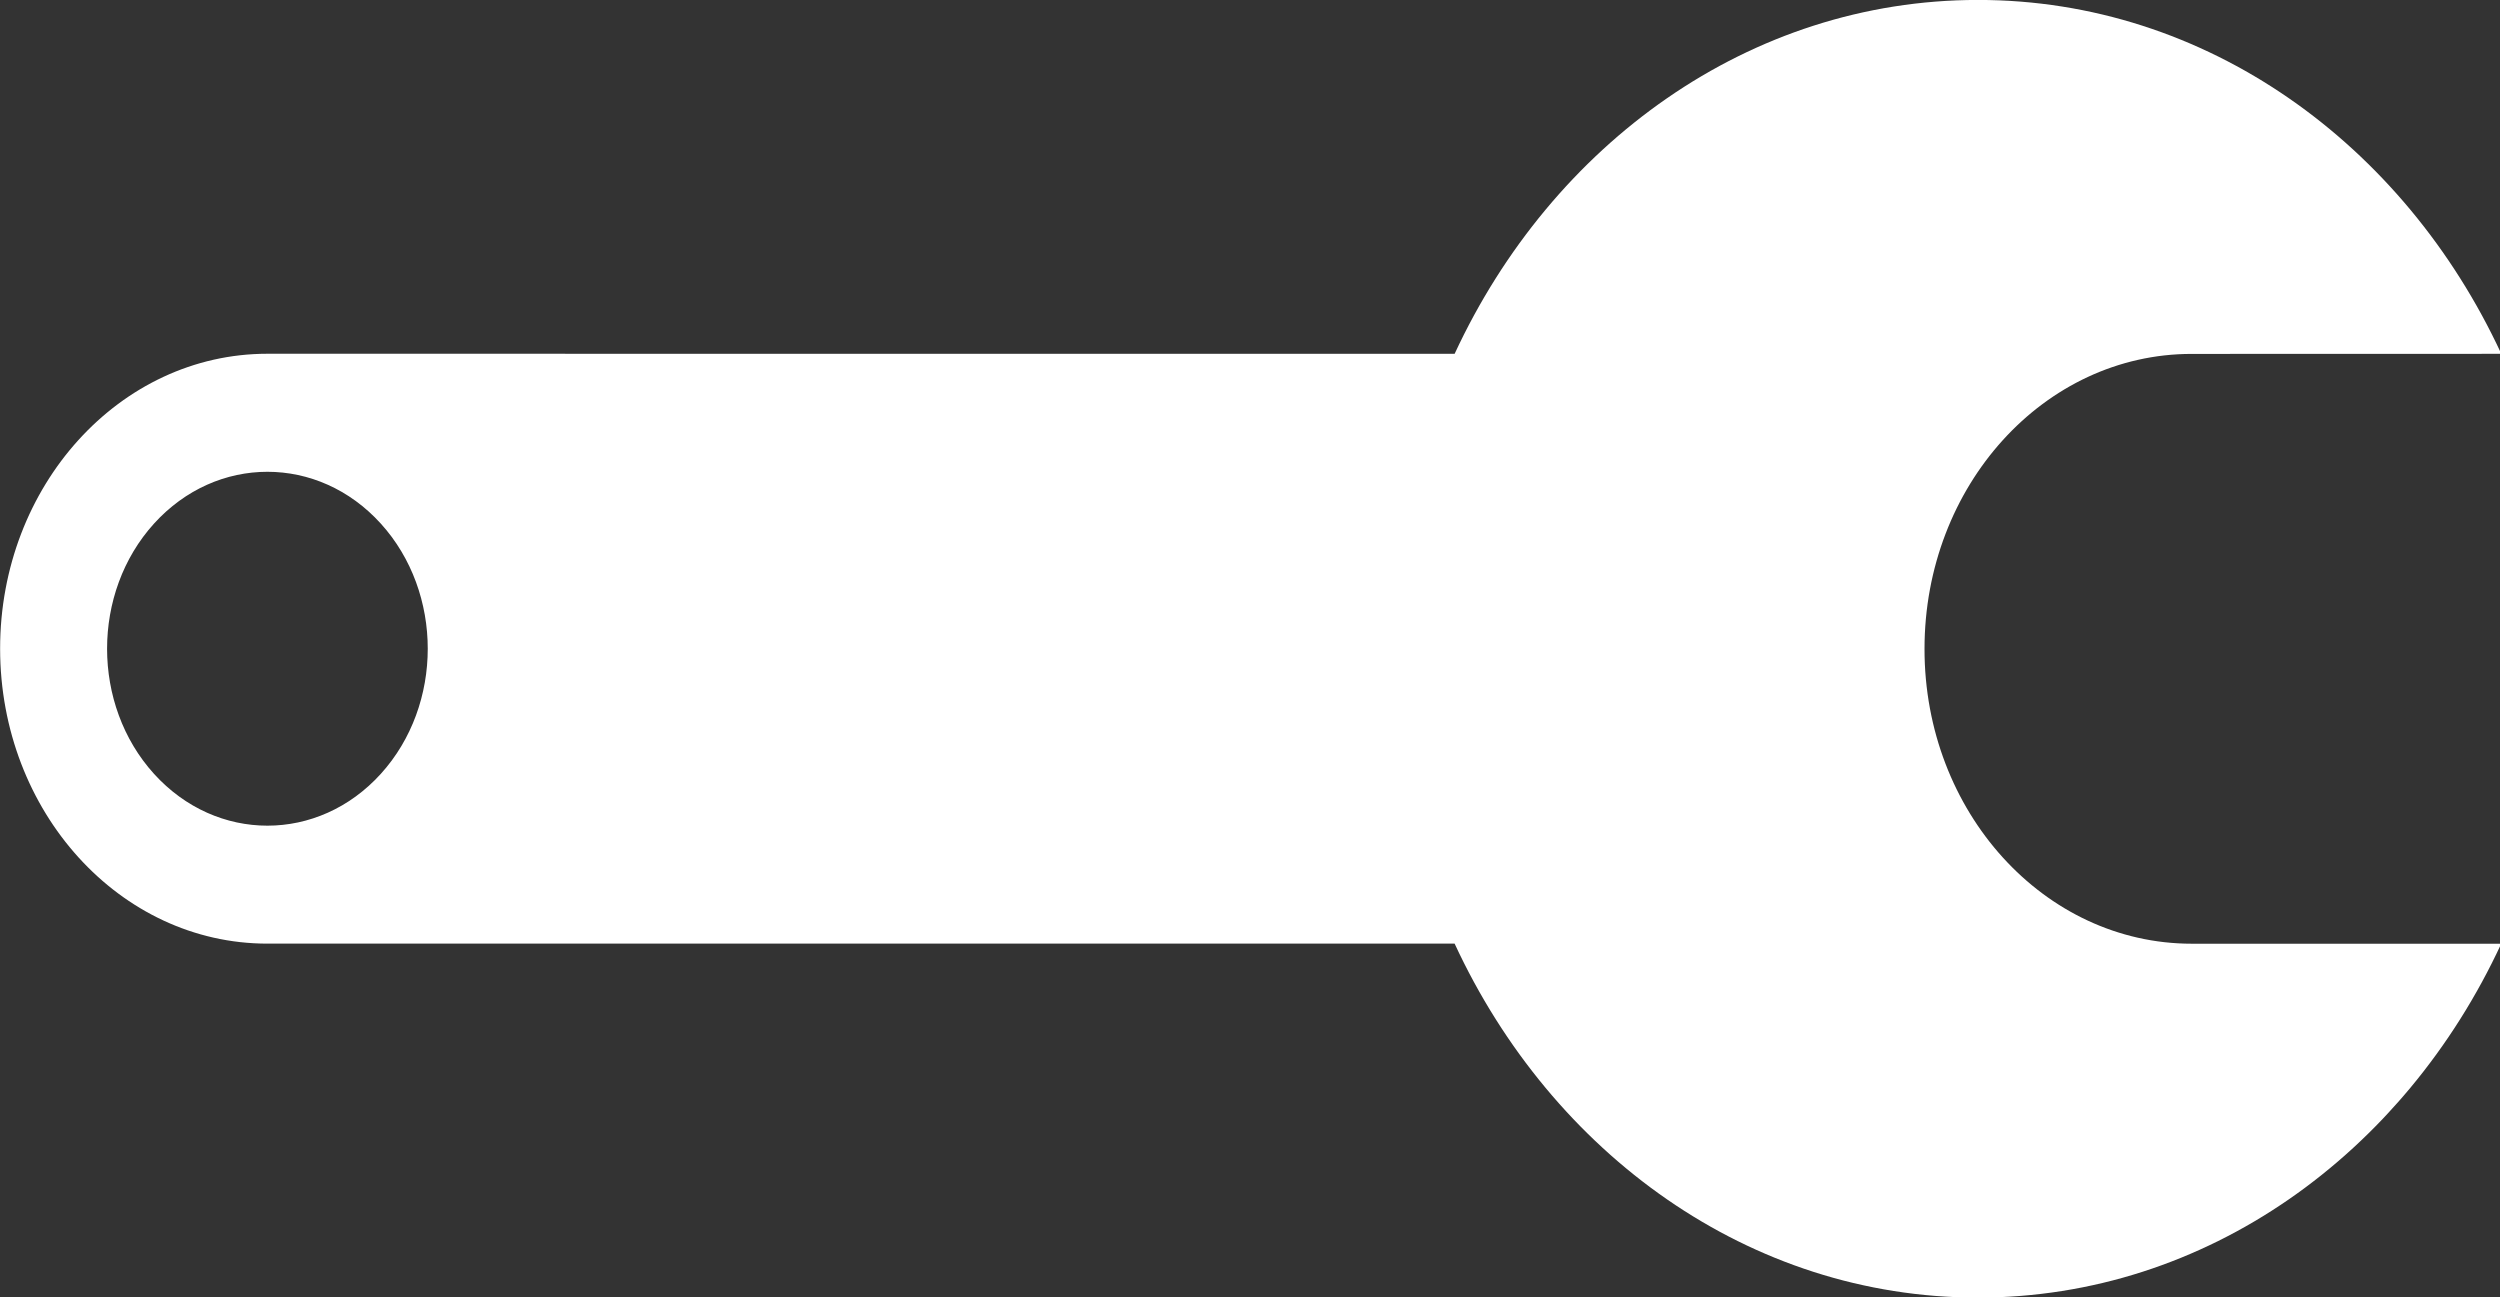 <?xml version="1.0" encoding="UTF-8" standalone="no"?>
<svg
   xmlns:dc="http://purl.org/dc/elements/1.1/"
   xmlns:cc="http://creativecommons.org/ns#"
   xmlns:rdf="http://www.w3.org/1999/02/22-rdf-syntax-ns#"
   xmlns:svg="http://www.w3.org/2000/svg"
   xmlns="http://www.w3.org/2000/svg"
   xmlns:sodipodi="http://sodipodi.sourceforge.net/DTD/sodipodi-0.dtd"
   xmlns:inkscape="http://www.inkscape.org/namespaces/inkscape"
   viewBox="0 0 19.479 10.109"
   xml:space="preserve"
   id="svg2"
   version="1.1"
   inkscape:version="0.91 r13725"
   sodipodi:docname="wrench.svg"
   width="19.479"
   height="10.109"><rect x="0" y="0" width="19.479" height="10.109" fill="#333333" stroke="none"/><sodipodi:namedview
     pagecolor="#ffffff"
     bordercolor="#666666"
     borderopacity="1"
     objecttolerance="10"
     gridtolerance="10"
     guidetolerance="10"
     inkscape:pageopacity="0"
     inkscape:pageshadow="2"
     inkscape:window-width="1469"
     inkscape:window-height="373"
     id="namedview3396"
     showgrid="false"
     inkscape:zoom="25.239559"
     inkscape:cx="7.6303019"
     inkscape:cy="2.3063648"
     inkscape:window-x="0"
     inkscape:window-y="707"
     inkscape:window-maximized="0"
     inkscape:current-layer="svg2"
     fit-margin-top="0"
     fit-margin-left="0"
     fit-margin-right="0"
     fit-margin-bottom="0" /><defs
     id="defs6"><clipPath
       id="clipPath18"
       clipPathUnits="userSpaceOnUse"><path
         id="path16"
         d="m 0,19.31 19.311,0 L 19.311,0 0,0 Z"
         inkscape:connector-curvature="0" /></clipPath></defs><g
     transform="matrix(0.589,0.65,0.589,-0.65,-0.862,5.054)"
     id="g10"
     style="fill:#ffffff;fill-opacity:1"><g
       id="g12"
       style="fill:#ffffff;fill-opacity:1"><g
         clip-path="url(#clipPath18)"
         id="g14"
         style="fill:#ffffff;fill-opacity:1"><g
           transform="translate(2.501,1)"
           id="g20"
           style="fill:#ffffff;fill-opacity:1"><path
             id="path22"
             style="fill:#ffffff;fill-opacity:1;fill-rule:nonzero;stroke:none"
             d="M 0,0 C -0.828,0 -1.5,0.672 -1.5,1.5 -1.5,2.328 -0.828,3 0,3 0.828,3 1.5,2.328 1.5,1.5 1.5,0.672 0.828,0 0,0 m 15.203,8.925 c 1.511,1.511 1.955,3.68 1.34,5.582 L 14.496,12.46 c -0.977,-0.977 -2.56,-0.977 -3.535,0 -0.977,0.977 -0.977,2.559 0,3.535 l 2.047,2.048 C 11.106,18.657 8.936,18.214 7.425,16.702 5.914,15.191 5.471,13.022 6.085,11.12 L -1.768,3.268 c -0.977,-0.977 -0.977,-2.56 0,-3.536 0.977,-0.976 2.559,-0.976 3.535,0 L 9.62,7.585 c 1.903,-0.615 4.072,-0.172 5.583,1.34"
             inkscape:connector-curvature="0" /></g></g></g></g></svg>